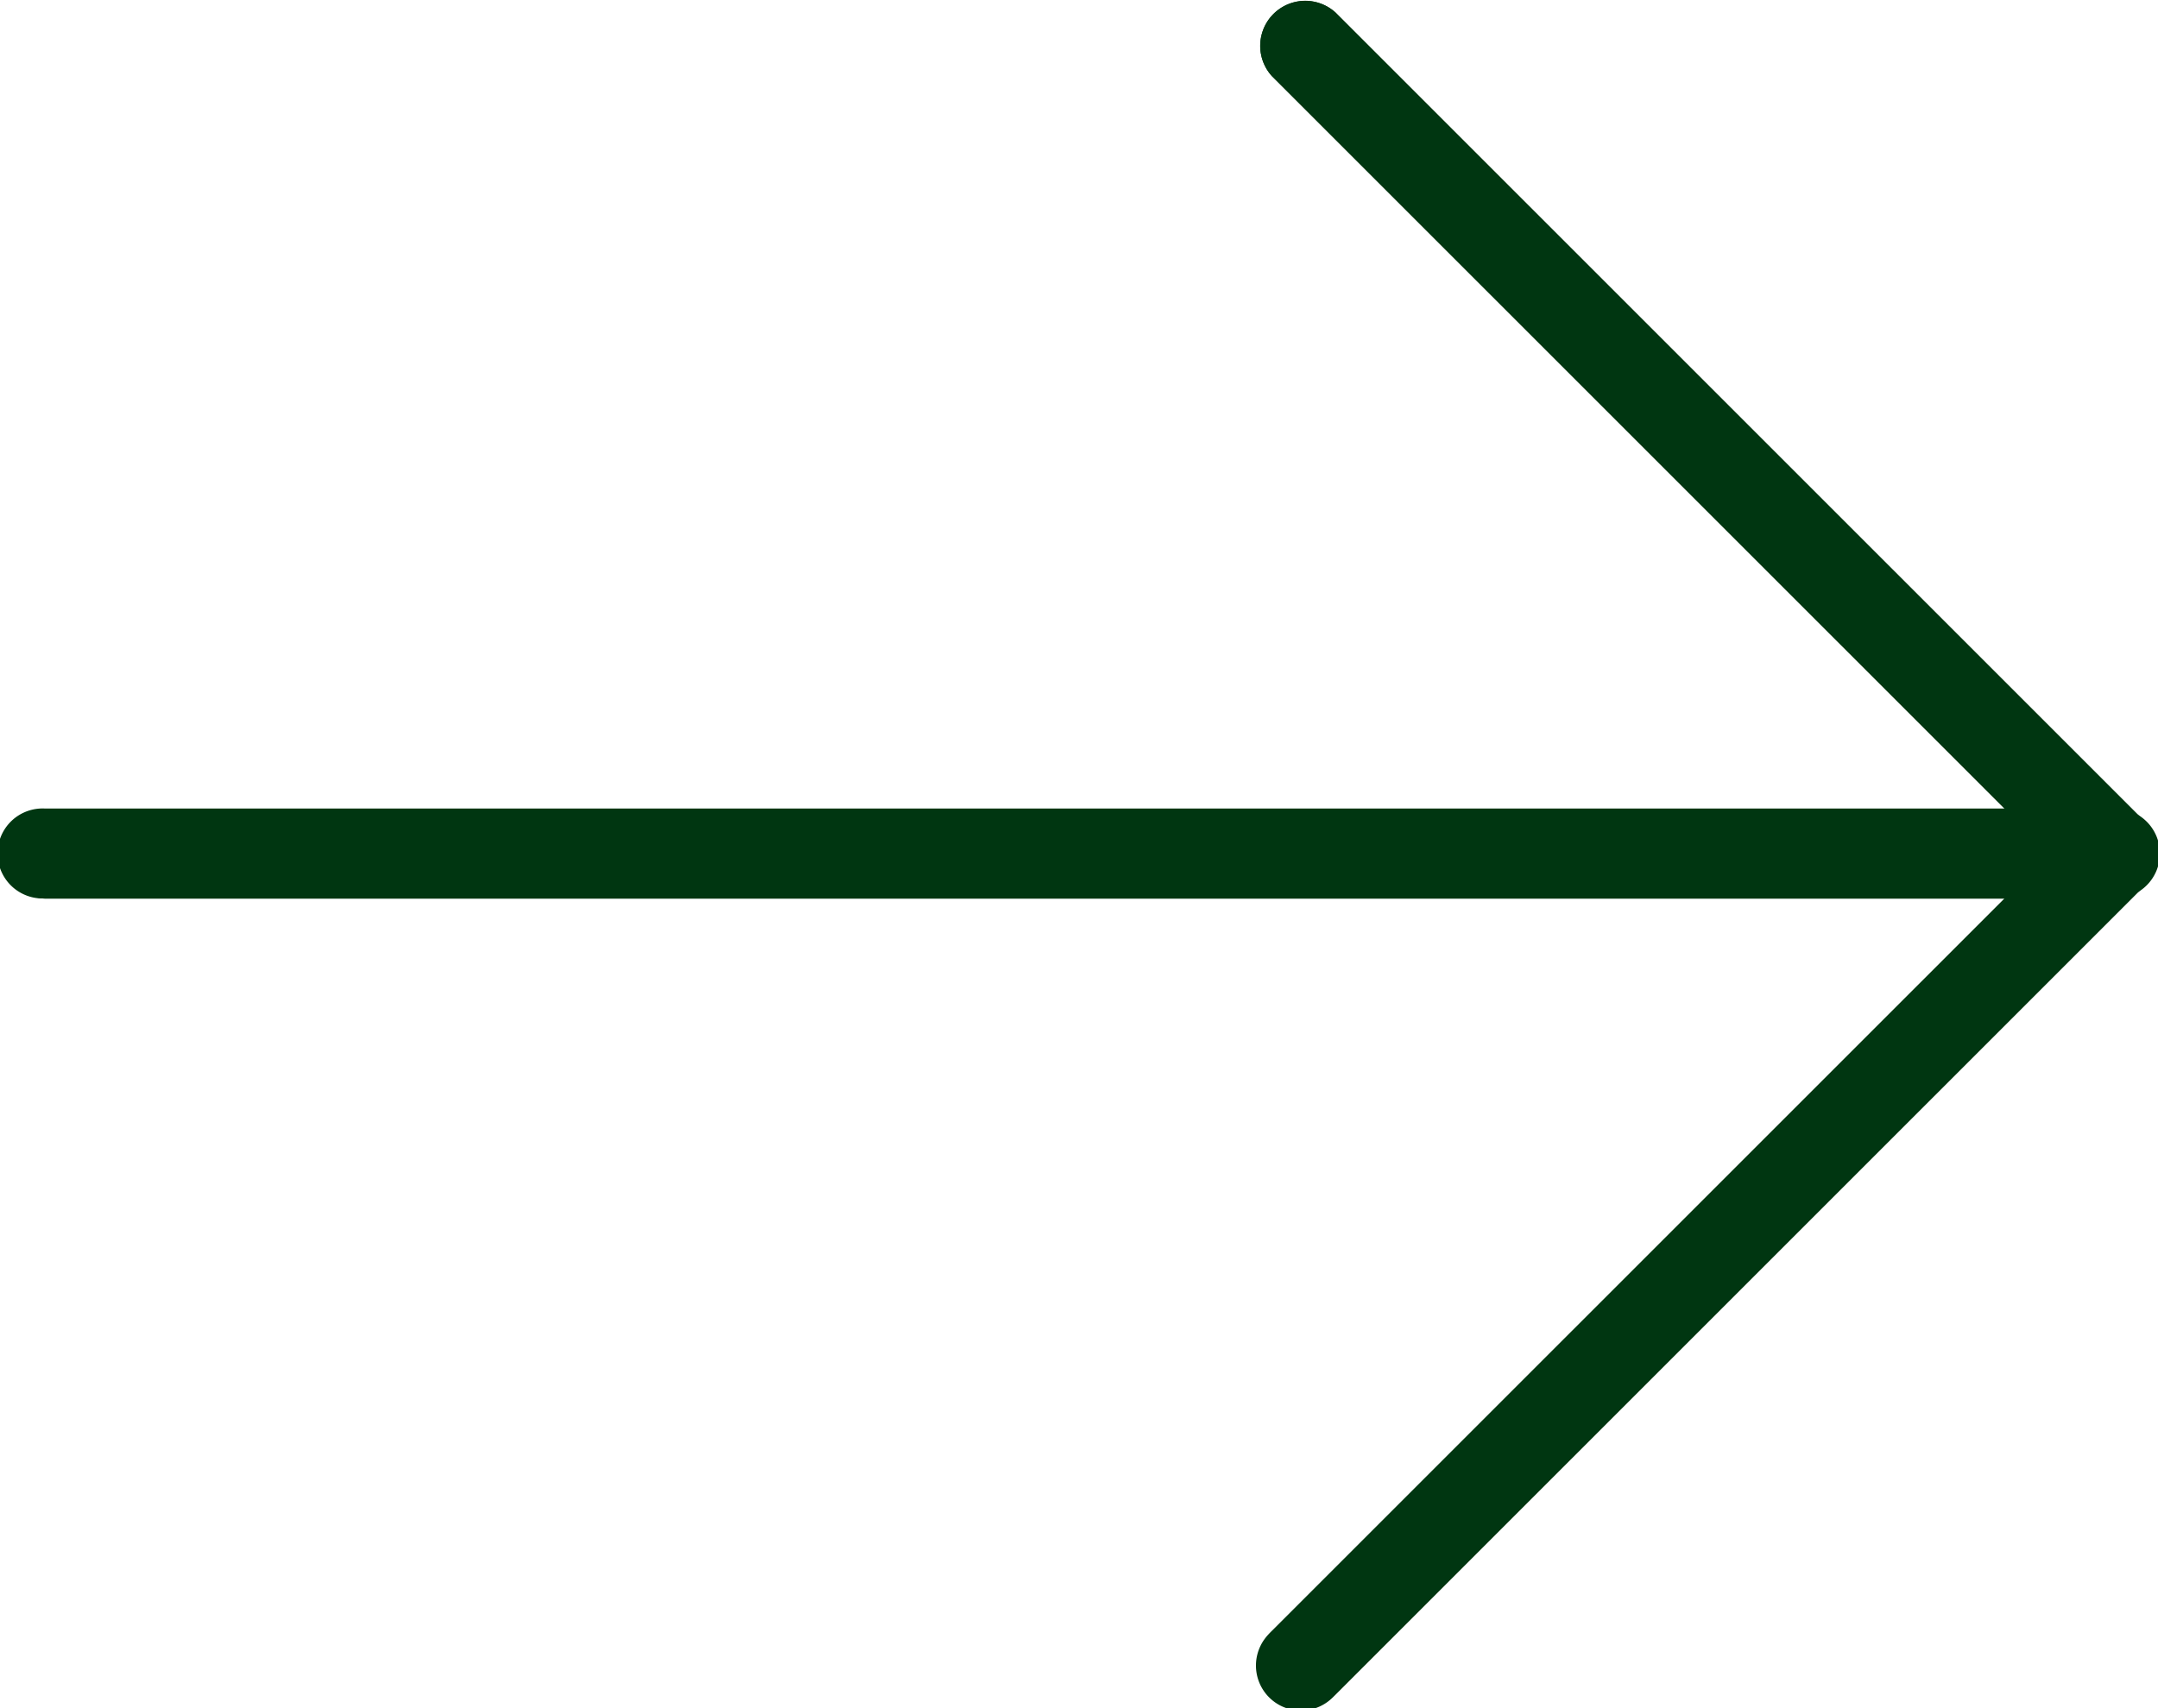 <svg xmlns="http://www.w3.org/2000/svg" width="16.492" height="13.056" viewBox="0 0 16.492 13.056">
  <g id="right-arrow_2_" data-name="right-arrow (2)" transform="translate(0 -53.333)">
    <path id="Path_501" data-name="Path 501" d="M16.466,59.988a.344.344,0,0,0-.075-.375l-6.184-6.184a.344.344,0,0,0-.486.486l5.6,5.6H.344a.344.344,0,0,0,0,.687H15.319l-5.6,5.6a.344.344,0,1,0,.477.494l.008-.008L16.392,60.1A.344.344,0,0,0,16.466,59.988Z" fill="#003611"/>
    <path id="Path_502" data-name="Path 502" d="M298.991,66.407a.344.344,0,0,1-.243-.587l5.942-5.941-5.942-5.941a.344.344,0,0,1,.486-.486l6.185,6.184a.344.344,0,0,1,0,.486l-6.185,6.184A.343.343,0,0,1,298.991,66.407Z" transform="translate(-289.027 -0.022)" fill="#003611"/>
    <path id="Path_503" data-name="Path 503" d="M16.148,245.9H.344a.344.344,0,1,1,0-.687h15.8a.344.344,0,1,1,0,.687Z" transform="translate(0 -185.7)" fill="#003611"/>
  </g>
</svg>